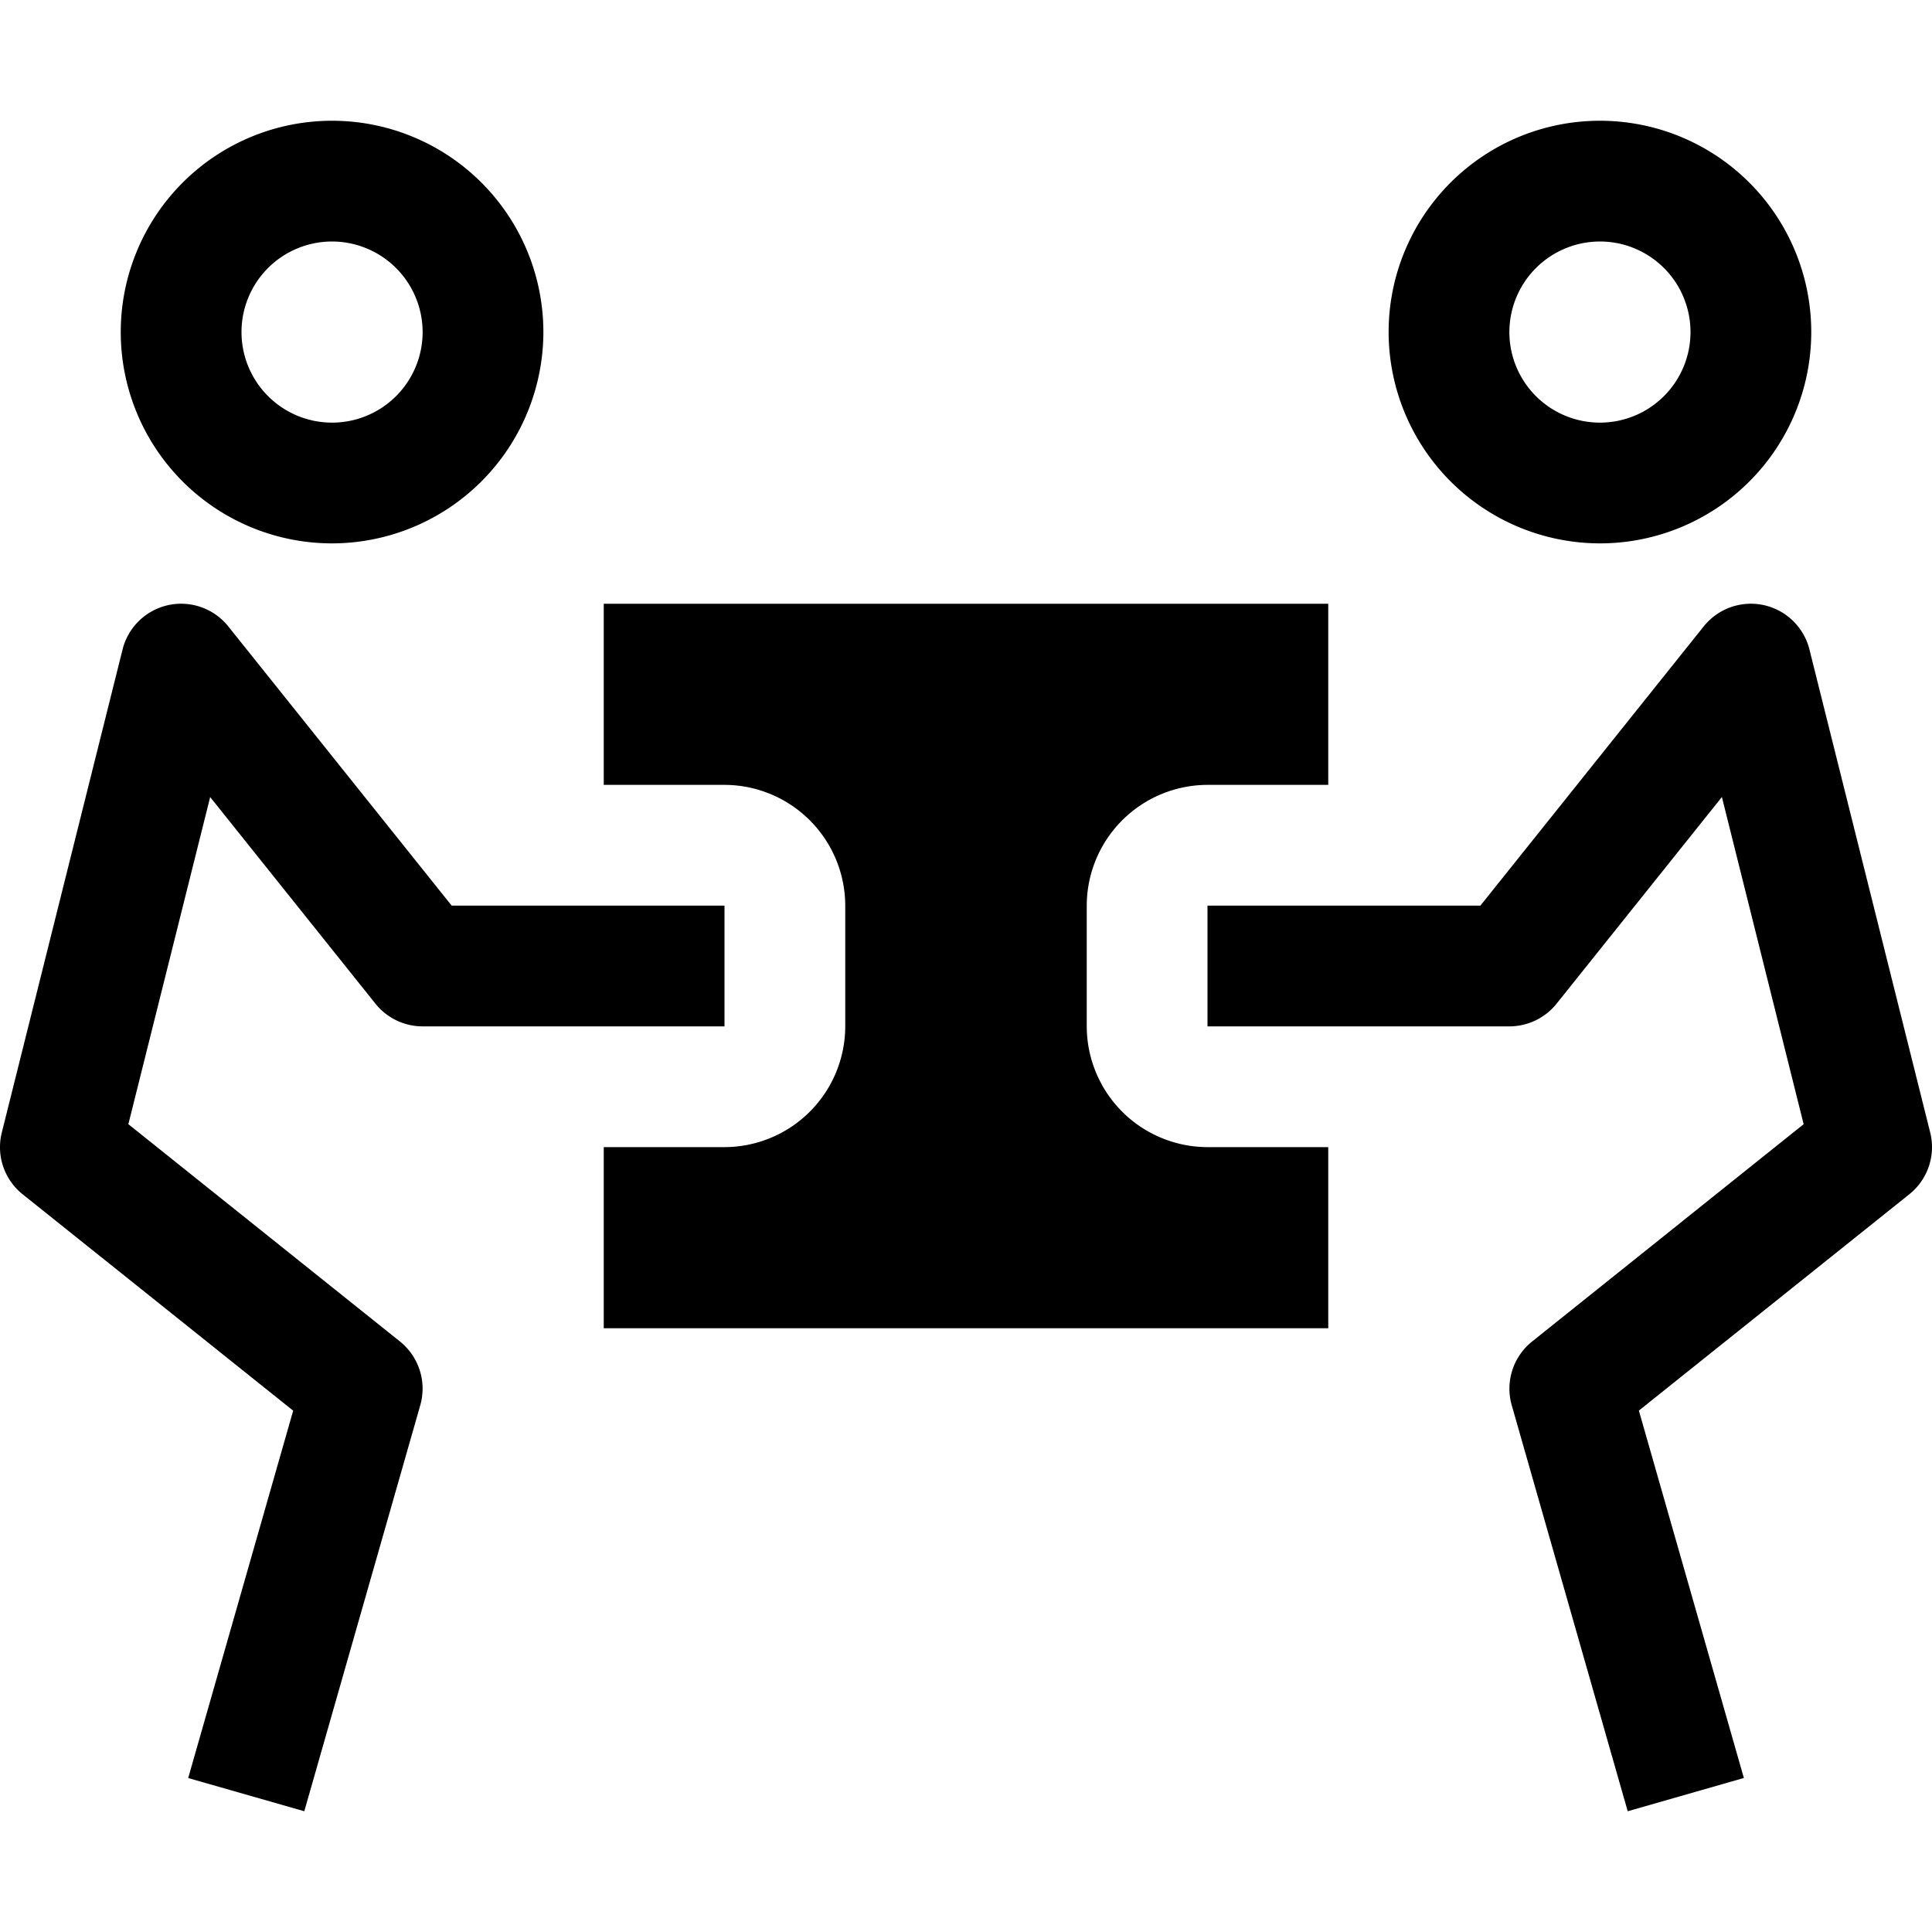<?xml version="1.0" encoding="utf-8"?>
<svg fill="#000000" width="800px" height="800px" viewBox="0 0 32 32" id="icon" xmlns="http://www.w3.org/2000/svg">
  <defs>
    <style>
      .cls-1 {
        fill: none;
      }
    </style>
  </defs>
  <path d="M26.96,30l-1.921-6.725a1.001,1.001,0,0,1,.337-1.055L29.874,18.62,28.52,13.201l-2.738,3.423A1.003,1.003,0,0,1,25,17H20V15h4.52l3.699-4.625a1,1,0,0,1,1.751.382l2,8a.999.999,0,0,1-.345,1.023l-4.48,3.584,1.739,6.085Z"/>
  <path d="M23,5.5A3.5,3.5,0,1,1,26.5,9,3.504,3.504,0,0,1,23,5.5Zm2,0A1.5,1.5,0,1,0,26.5,4,1.502,1.502,0,0,0,25,5.5Z"/>
  <path d="M20.004,19A2.004,2.004,0,0,1,18,16.996V15.004A2.004,2.004,0,0,1,20.004,13H22V10H10v3h1.996A2.004,2.004,0,0,1,14,15.004v1.992A2.004,2.004,0,0,1,11.996,19H10v3H22V19Z"/>
  <path d="M5.04,30l1.921-6.725a1.001,1.001,0,0,0-.337-1.056L2.126,18.62l1.355-5.418,2.738,3.423A1.003,1.003,0,0,0,7,17h5V15H7.481L3.781,10.375a1,1,0,0,0-1.751.382l-2,8A.999.999,0,0,0,.375,19.781l4.481,3.584-1.739,6.085Z"/>
  <path d="M5.5,9A3.5,3.5,0,1,1,9,5.5,3.504,3.504,0,0,1,5.5,9Zm0-5A1.5,1.5,0,1,0,7,5.5,1.502,1.502,0,0,0,5.5,4Z"/>
  <rect id="_Transparent_Rectangle_" data-name="&lt;Transparent Rectangle&gt;" class="cls-1" width="32" height="32"/>
</svg>